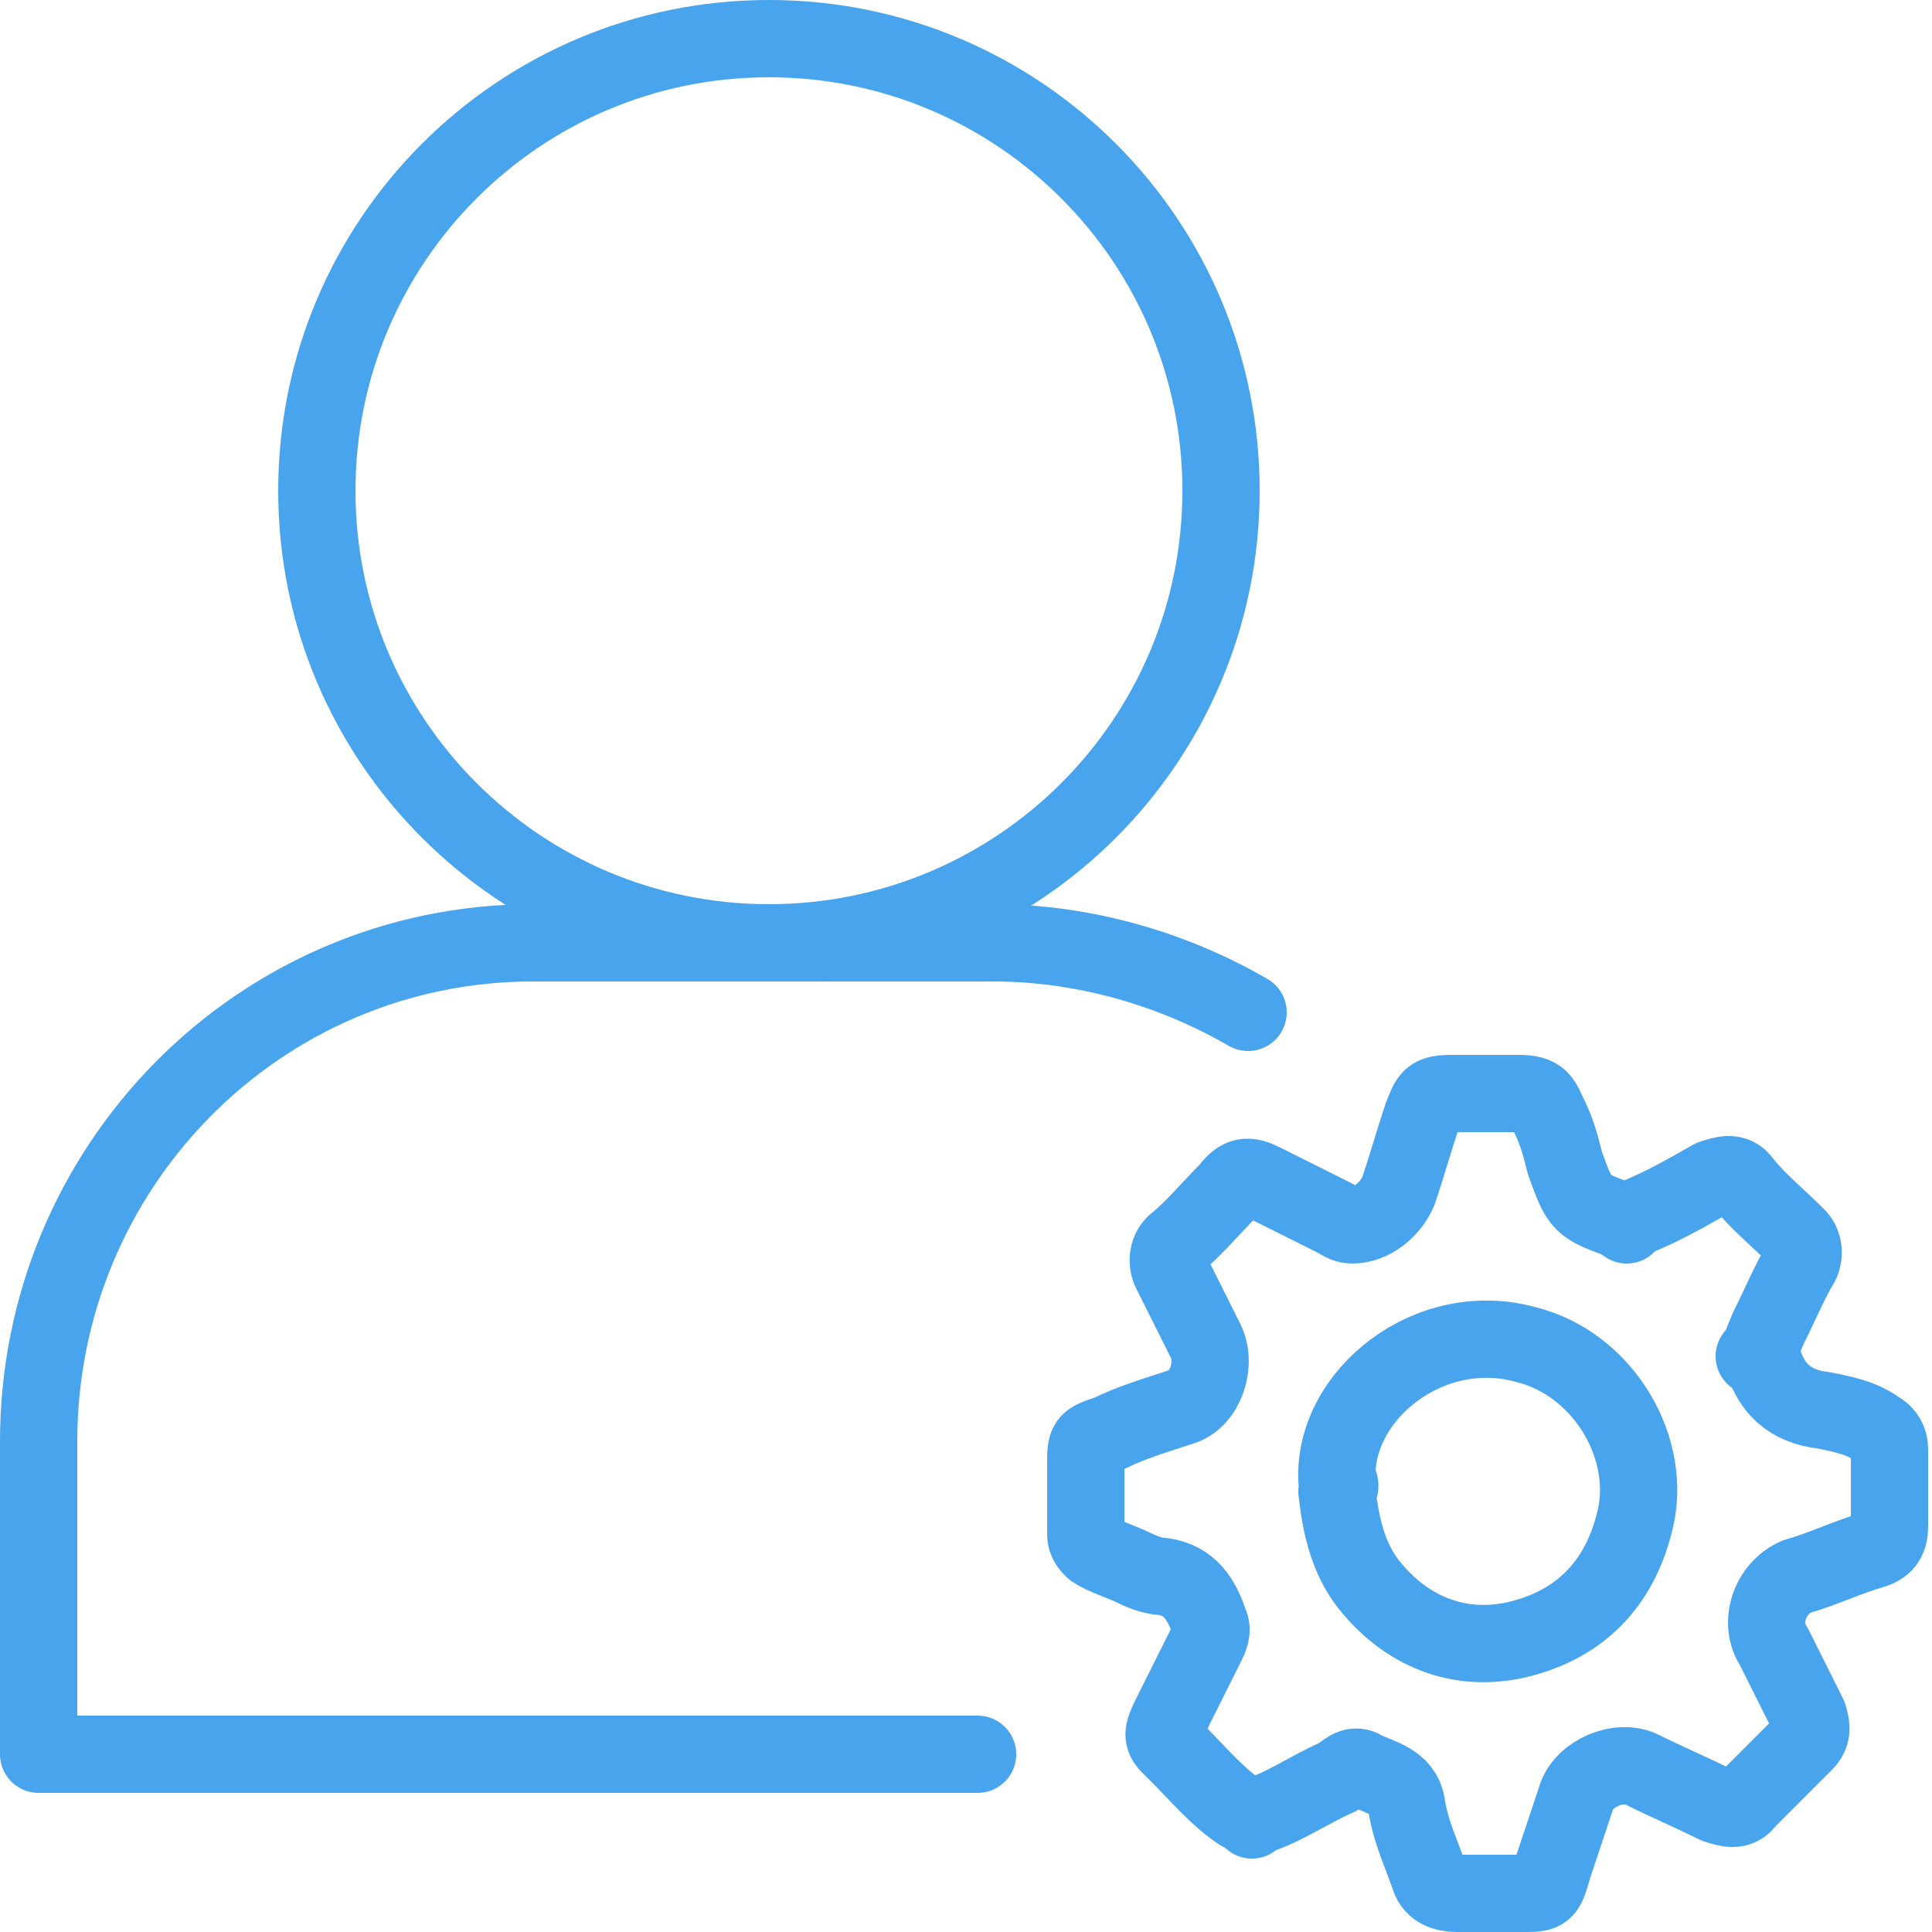 <svg width="50" height="50" viewBox="0 0 50 50" fill="none" xmlns="http://www.w3.org/2000/svg">
<g clip-path="url(#clip0)">
<path d="M32.3 26.2C30.4 25.1 28.1 24.4 25.7 24.4H13.8C6.7 24.4 1 30.2 1 37.3V45.4H25.3" stroke="#48A4EC" stroke-width="2" stroke-miterlimit="10" stroke-linecap="round" stroke-linejoin="round"/>
<path d="M19.9 24.4C26.362 24.4 31.6 19.162 31.6 12.7C31.6 6.238 26.362 1 19.9 1C13.438 1 8.2 6.238 8.2 12.7C8.2 19.162 13.438 24.4 19.9 24.4Z" stroke="#48A4EC" stroke-width="2" stroke-miterlimit="10" stroke-linecap="round" stroke-linejoin="round"/>
<path d="M34.6 38.6C34.7 39.5 34.9 40.4 35.5 41.1C36.5 42.3 37.9 42.8 39.4 42.4C40.9 42 41.9 41 42.3 39.4C42.8 37.5 41.5 35.3 39.5 34.8C37 34.1 34.5 36.1 34.6 38.3C34.7 38.4 34.7 38.5 34.6 38.6Z" stroke="#48A4EC" stroke-width="2" stroke-miterlimit="10" stroke-linecap="round" stroke-linejoin="round"/>
<path d="M42 31.6C40.9 31.2 40.9 31.2 40.5 30.1C40.4 29.7 40.3 29.3 40.1 28.9C39.9 28.5 39.9 28.3 39.3 28.3C38.7 28.3 38.1 28.3 37.6 28.3C37 28.3 37 28.4 36.8 28.9C36.6 29.5 36.4 30.2 36.2 30.8C36 31.3 35.5 31.7 35 31.7C34.8 31.7 34.7 31.6 34.5 31.5C33.9 31.2 33.3 30.9 32.7 30.6C32.3 30.4 32.1 30.4 31.8 30.8C31.3 31.3 30.9 31.8 30.4 32.2C30.2 32.4 30.2 32.7 30.3 32.9C30.6 33.5 30.9 34.1 31.2 34.7C31.5 35.3 31.2 36.2 30.6 36.4C30 36.6 29.3 36.8 28.7 37.1C28.1 37.3 28.1 37.3 28.1 37.9C28.1 38.5 28.1 39.1 28.1 39.7C28.1 39.9 28.2 40 28.3 40.1C28.6 40.3 29 40.4 29.4 40.6C29.6 40.7 29.9 40.8 30.1 40.8C30.8 40.9 31.1 41.4 31.3 42C31.4 42.2 31.3 42.4 31.2 42.6C30.9 43.2 30.6 43.8 30.3 44.4C30 45 30.1 45 30.5 45.4C31 45.9 31.5 46.5 32.1 46.9" stroke="#48A4EC" stroke-width="2" stroke-miterlimit="10" stroke-linecap="round" stroke-linejoin="round"/>
<path d="M45.6 35.1C45.8 35.9 46.3 36.4 47.2 36.5C47.7 36.6 48.2 36.7 48.6 37C48.8 37.1 48.9 37.3 48.9 37.5C48.9 38.2 48.9 38.8 48.9 39.5C48.9 39.8 48.8 40 48.5 40.1C47.8 40.3 47.2 40.6 46.5 40.8C45.8 41.1 45.5 42 45.9 42.6C46.2 43.2 46.5 43.8 46.8 44.4C46.9 44.7 46.9 44.9 46.7 45.1C46.2 45.6 45.7 46.1 45.2 46.6C45 46.9 44.7 46.8 44.4 46.7C43.8 46.4 43.1 46.1 42.5 45.8C41.9 45.5 41 45.9 40.8 46.5C40.6 47.1 40.4 47.7 40.2 48.3C40 49 40 49 39.4 49C38.8 49 38.2 49 37.7 49C37.4 49 37.1 48.9 37 48.6C36.8 48 36.5 47.4 36.4 46.7C36.3 46.1 35.7 46 35.3 45.8C35 45.6 34.8 45.9 34.6 46C33.9 46.3 33.2 46.8 32.5 47C32.4 47 32.4 47.1 32.4 47.1" stroke="#48A4EC" stroke-width="2" stroke-miterlimit="10" stroke-linecap="round" stroke-linejoin="round"/>
<path d="M42.1 31.7V31.6C42.9 31.3 43.6 30.9 44.3 30.5C44.6 30.4 44.9 30.3 45.1 30.6C45.5 31.1 46 31.5 46.5 32C46.7 32.2 46.7 32.5 46.6 32.7C46.3 33.2 46.1 33.7 45.8 34.3C45.7 34.5 45.6 34.8 45.5 35C45.5 35.1 45.4 35.1 45.4 35.1" stroke="#48A4EC" stroke-width="2" stroke-miterlimit="10" stroke-linecap="round" stroke-linejoin="round"/>
</g>
<defs>
<clipPath id="clip0">
<rect width="49.9" height="50" fill="white"/>
</clipPath>
</defs>
</svg>
